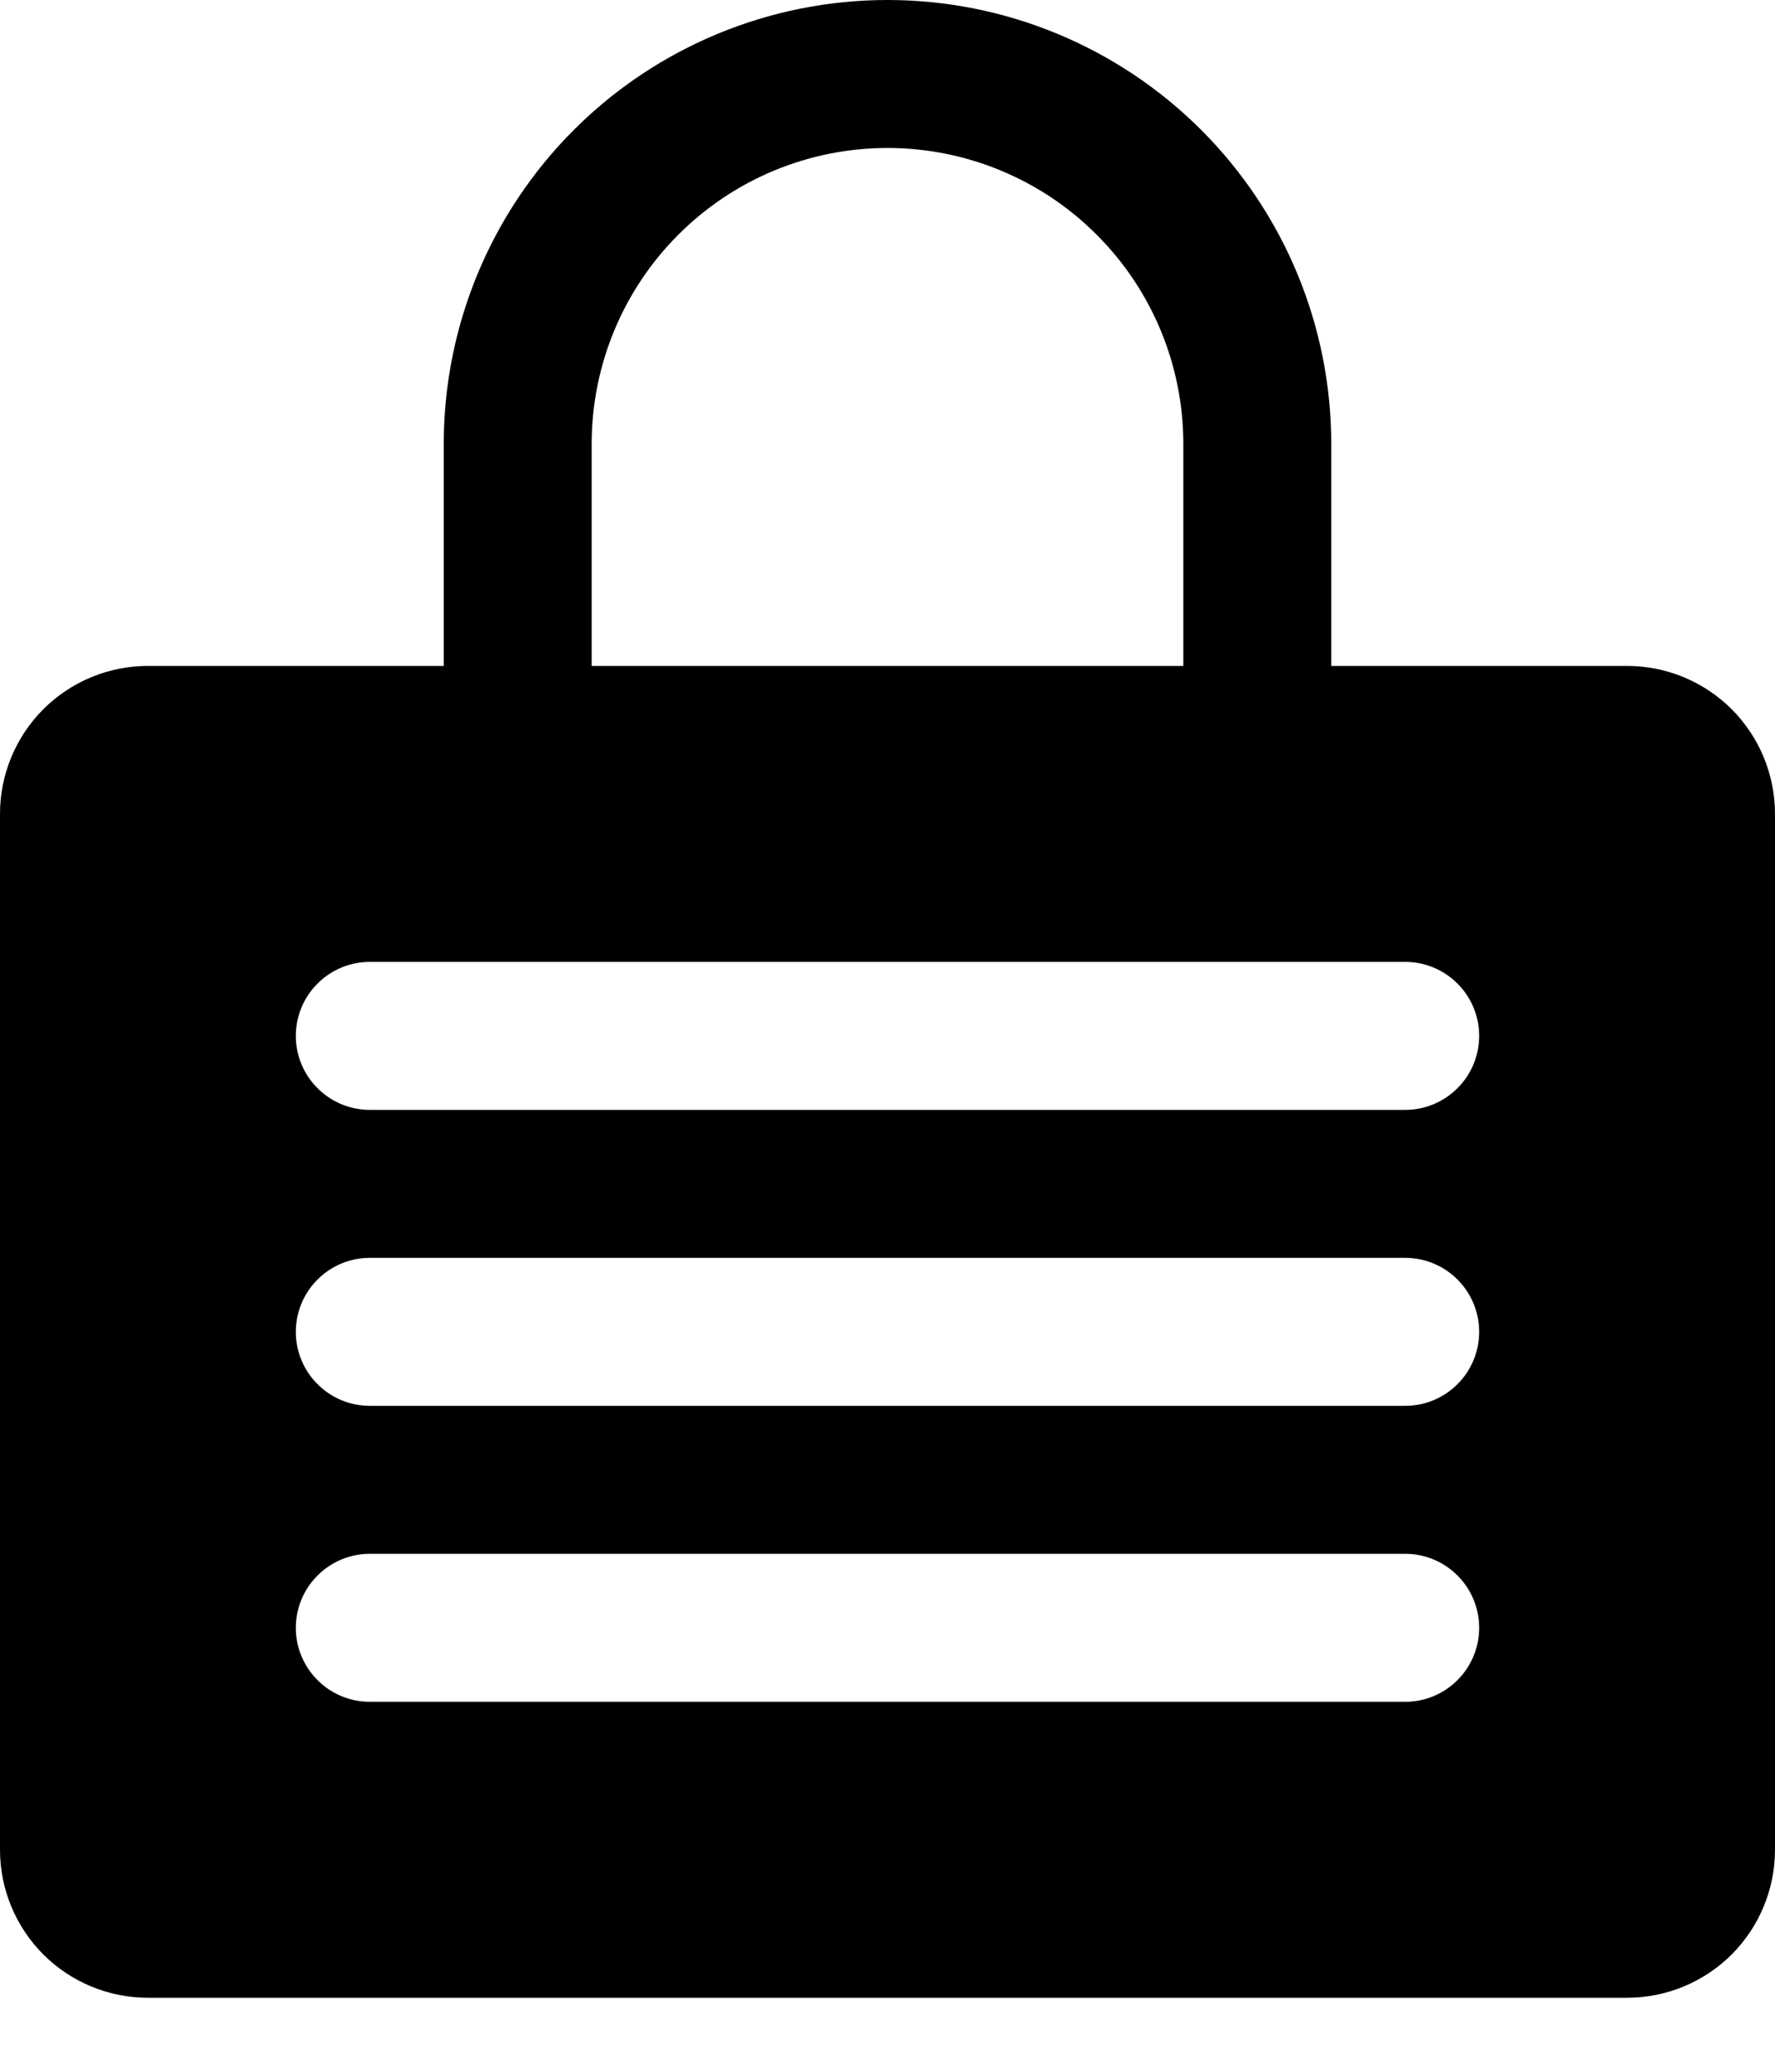 <svg width="18" height="21" viewBox="0 0 18 21" fill="none" xmlns="http://www.w3.org/2000/svg">
<path d="M16.5 6.75H13.5V4.5C13.5 3.307 13.026 2.162 12.182 1.318C11.338 0.474 10.194 0 9 0C7.807 0 6.662 0.474 5.818 1.318C4.974 2.162 4.5 3.307 4.5 4.5V6.75H1.5C1.102 6.75 0.721 6.908 0.439 7.189C0.158 7.471 0 7.852 0 8.25V18.75C0 19.148 0.158 19.529 0.439 19.811C0.721 20.092 1.102 20.25 1.5 20.25H16.5C16.898 20.25 17.279 20.092 17.561 19.811C17.842 19.529 18 19.148 18 18.75V8.25C18 7.852 17.842 7.471 17.561 7.189C17.279 6.908 16.898 6.75 16.5 6.75ZM6 4.5C6 3.704 6.316 2.941 6.879 2.379C7.441 1.816 8.204 1.5 9 1.5C9.796 1.5 10.559 1.816 11.121 2.379C11.684 2.941 12 3.704 12 4.5V6.75H6V4.5ZM14.25 17.25H3.75C3.551 17.25 3.36 17.171 3.22 17.03C3.079 16.89 3 16.699 3 16.5C3 16.301 3.079 16.11 3.22 15.97C3.36 15.829 3.551 15.75 3.75 15.75H14.25C14.449 15.75 14.64 15.829 14.78 15.97C14.921 16.11 15 16.301 15 16.5C15 16.699 14.921 16.89 14.78 17.03C14.64 17.171 14.449 17.25 14.25 17.25ZM14.25 14.25H3.75C3.551 14.25 3.36 14.171 3.22 14.03C3.079 13.89 3 13.699 3 13.5C3 13.301 3.079 13.11 3.22 12.97C3.36 12.829 3.551 12.75 3.75 12.75H14.25C14.449 12.75 14.64 12.829 14.78 12.97C14.921 13.11 15 13.301 15 13.5C15 13.699 14.921 13.89 14.78 14.03C14.64 14.171 14.449 14.25 14.25 14.25ZM14.25 11.25H3.75C3.551 11.25 3.36 11.171 3.22 11.03C3.079 10.89 3 10.699 3 10.5C3 10.301 3.079 10.11 3.22 9.97C3.36 9.829 3.551 9.75 3.75 9.75H14.25C14.449 9.75 14.64 9.829 14.78 9.97C14.921 10.11 15 10.301 15 10.5C15 10.699 14.921 10.89 14.78 11.03C14.64 11.171 14.449 11.25 14.25 11.25Z" fill="black"/>
</svg>
